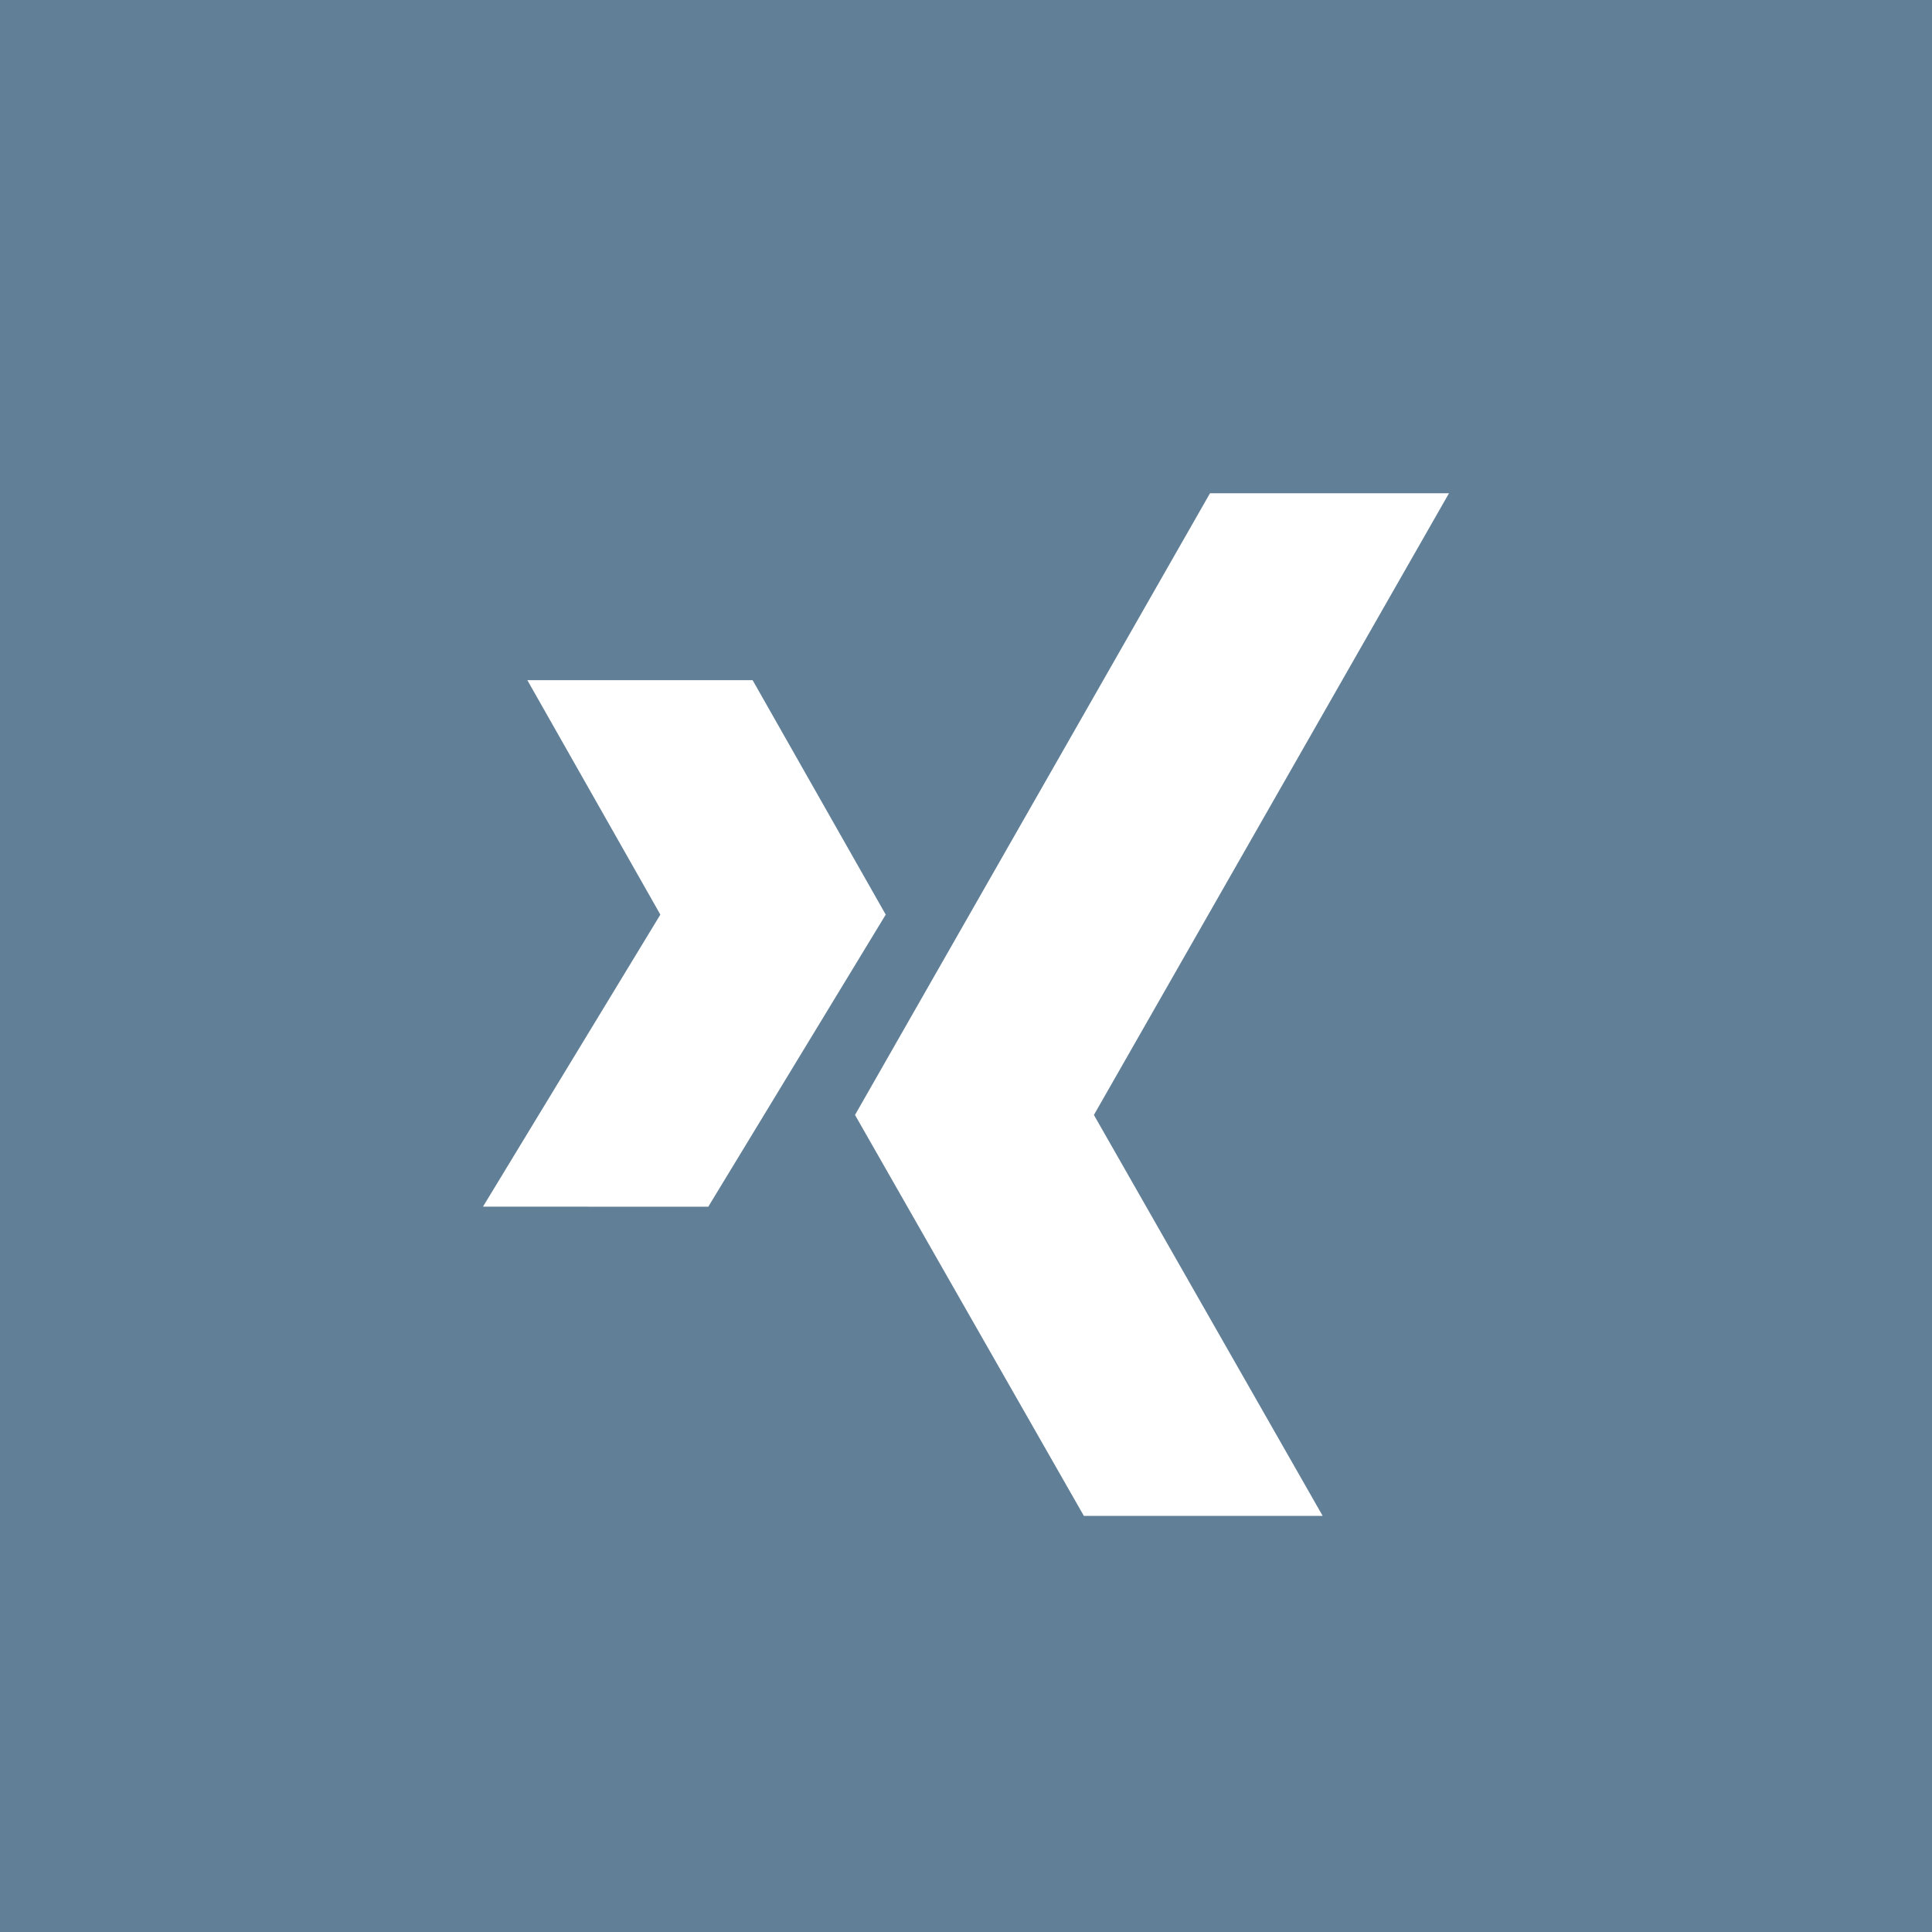 <?xml version="1.0" encoding="UTF-8"?>
<svg xmlns="http://www.w3.org/2000/svg" viewBox="0 0 20 20">
  <g id="Ebene_2" data-name="Ebene 2">
    <g id="social-bg">
      <rect width="20" height="20" style="fill: #618097"></rect>
    </g>
    <g id="social-icon">
      <path d="M11.22,15.692l-2.369-4.15,3.675-6.436H15l-3.676,6.436,2.368,4.15Zm-3.888-3.2L9.169,9.468,7.791,7.041H5.459L6.836,9.468,5,12.491Z" style="fill: #fff"></path>
    </g>
  </g>
</svg>
